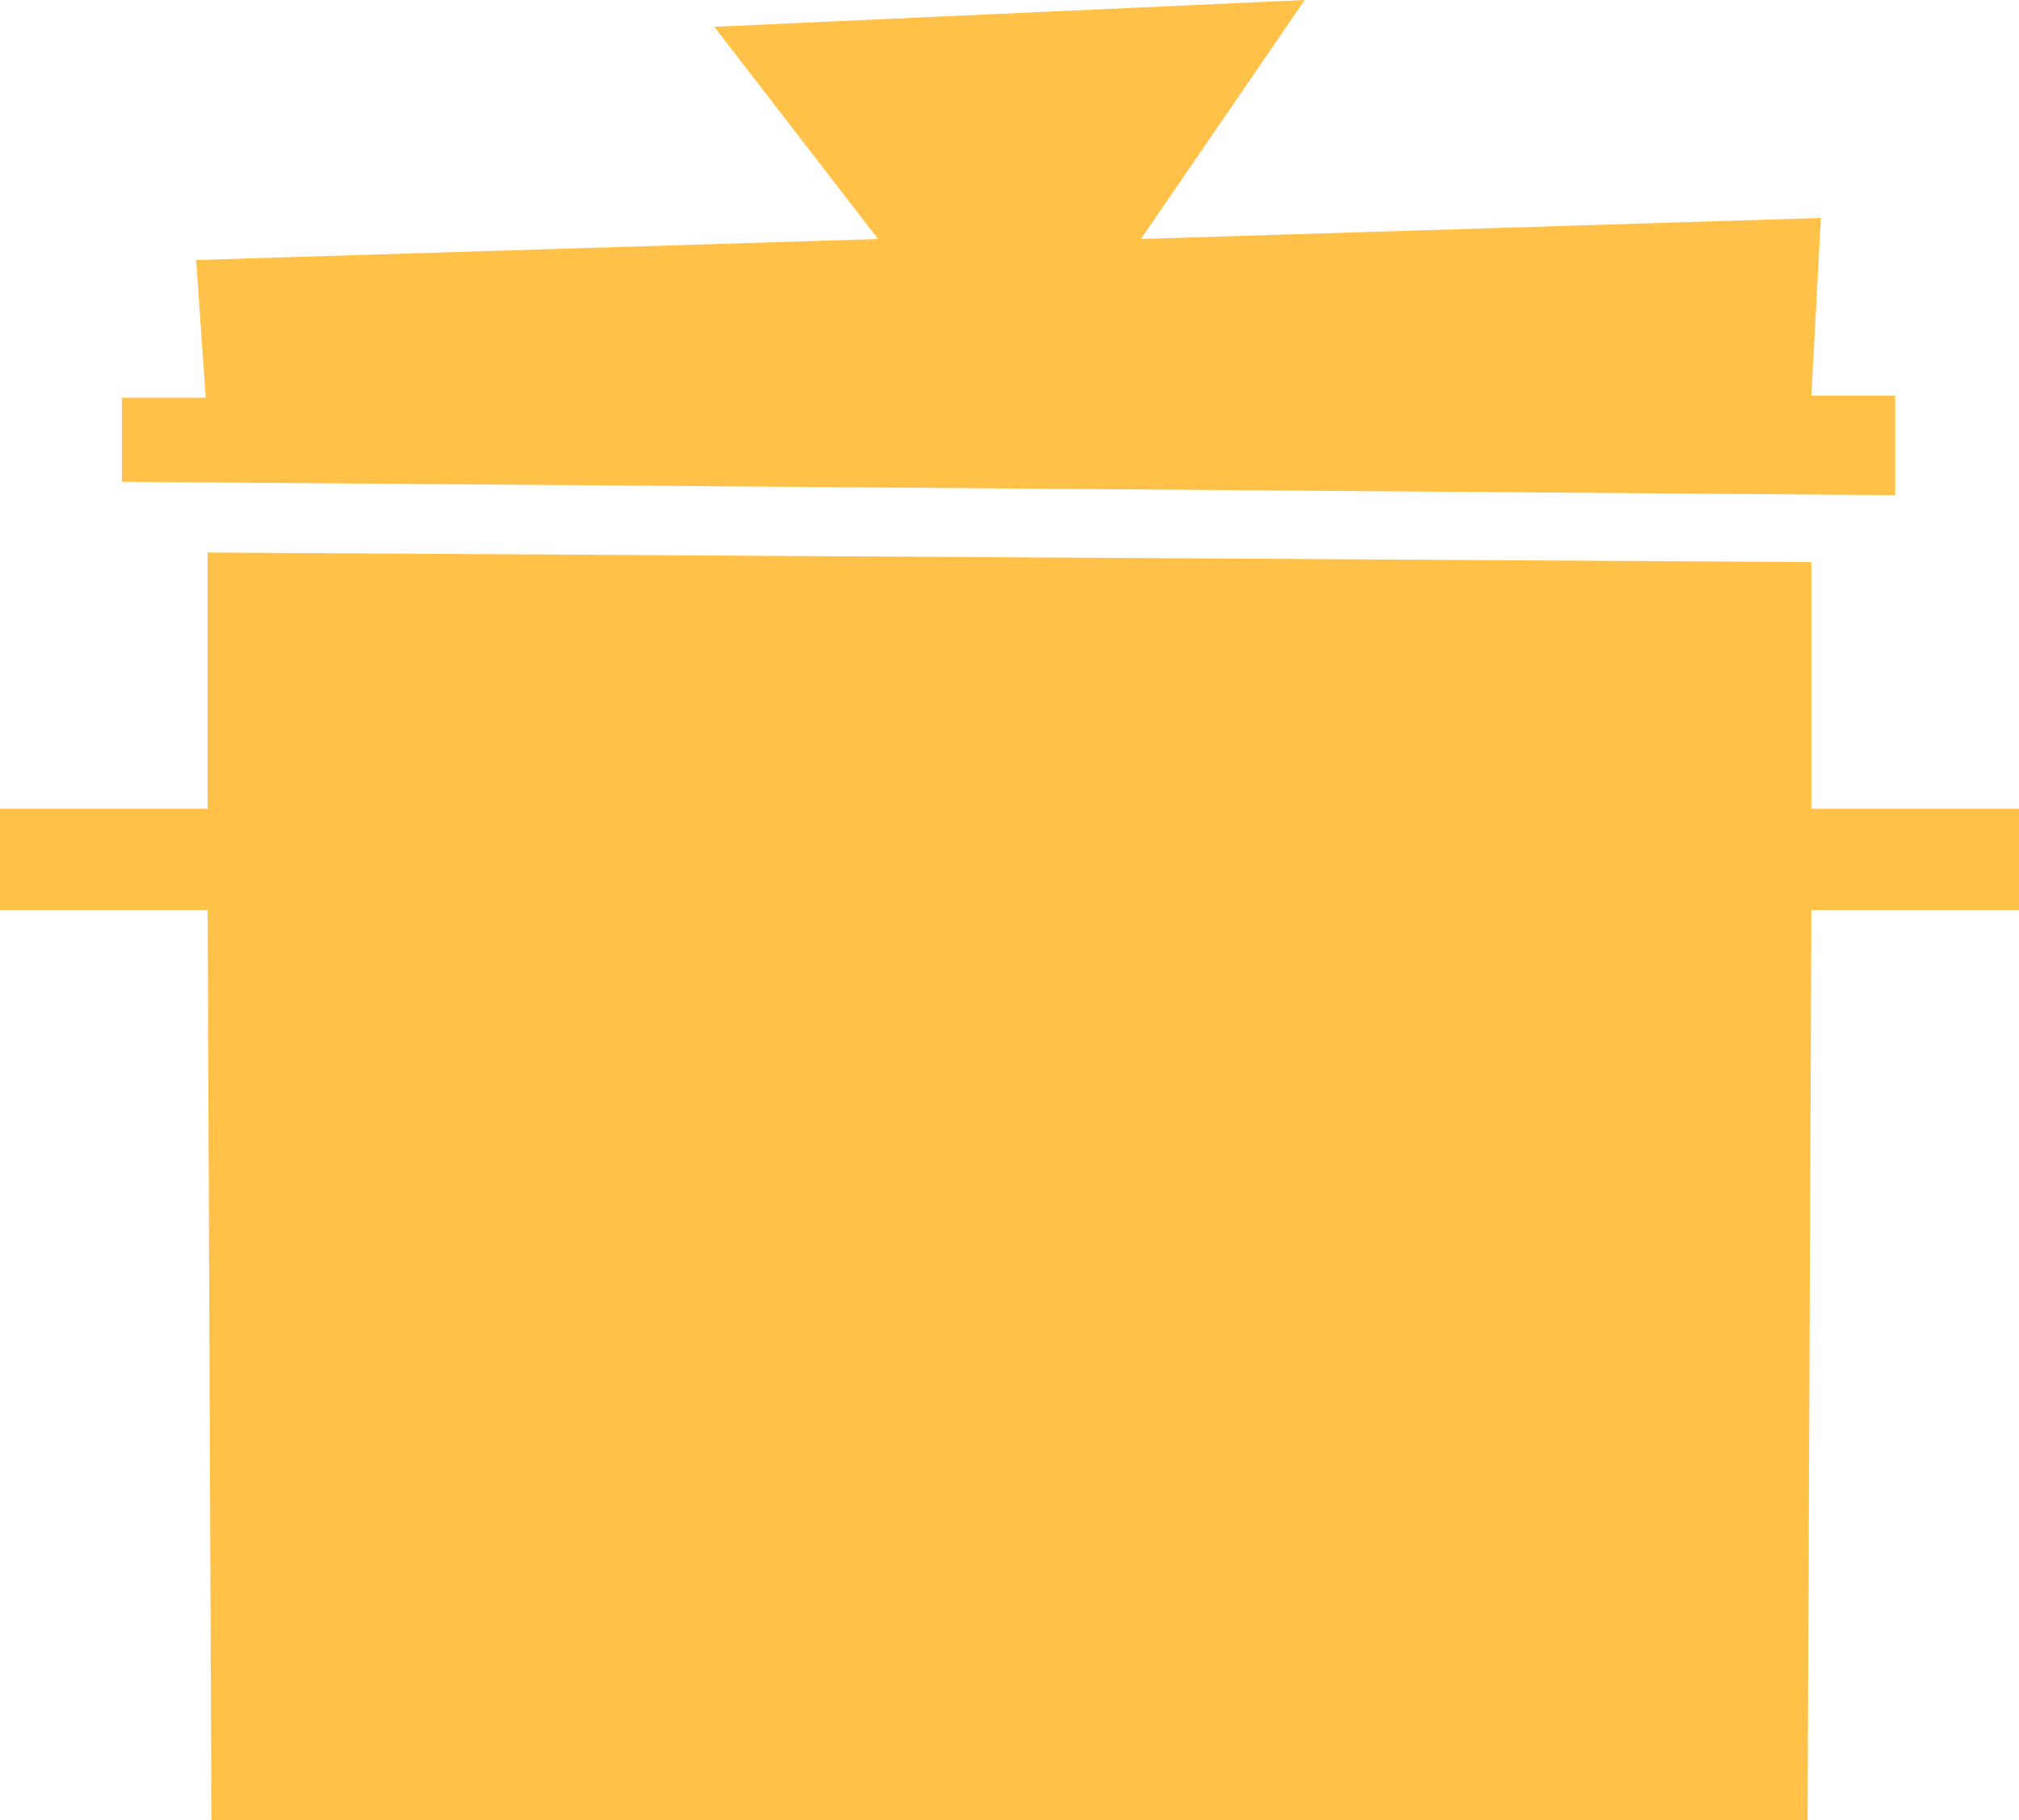 <svg xmlns="http://www.w3.org/2000/svg" width="122" height="110" fill="none" viewBox="0 0 122 110"><path fill="#FFC148" d="M109.455 48.876V33.971l-96.91-.578v15.483H0V55h12.545l.23 55h96.45l.23-55H122v-6.124h-12.545Zm5.064-24.958h-5.064l.575-10.746-41.089 1.271L78.84 0 43.16 1.618l9.898 12.826-41.204 1.271.576 8.319H7.366v5.084l107.153.809v-6.008Z"/></svg>